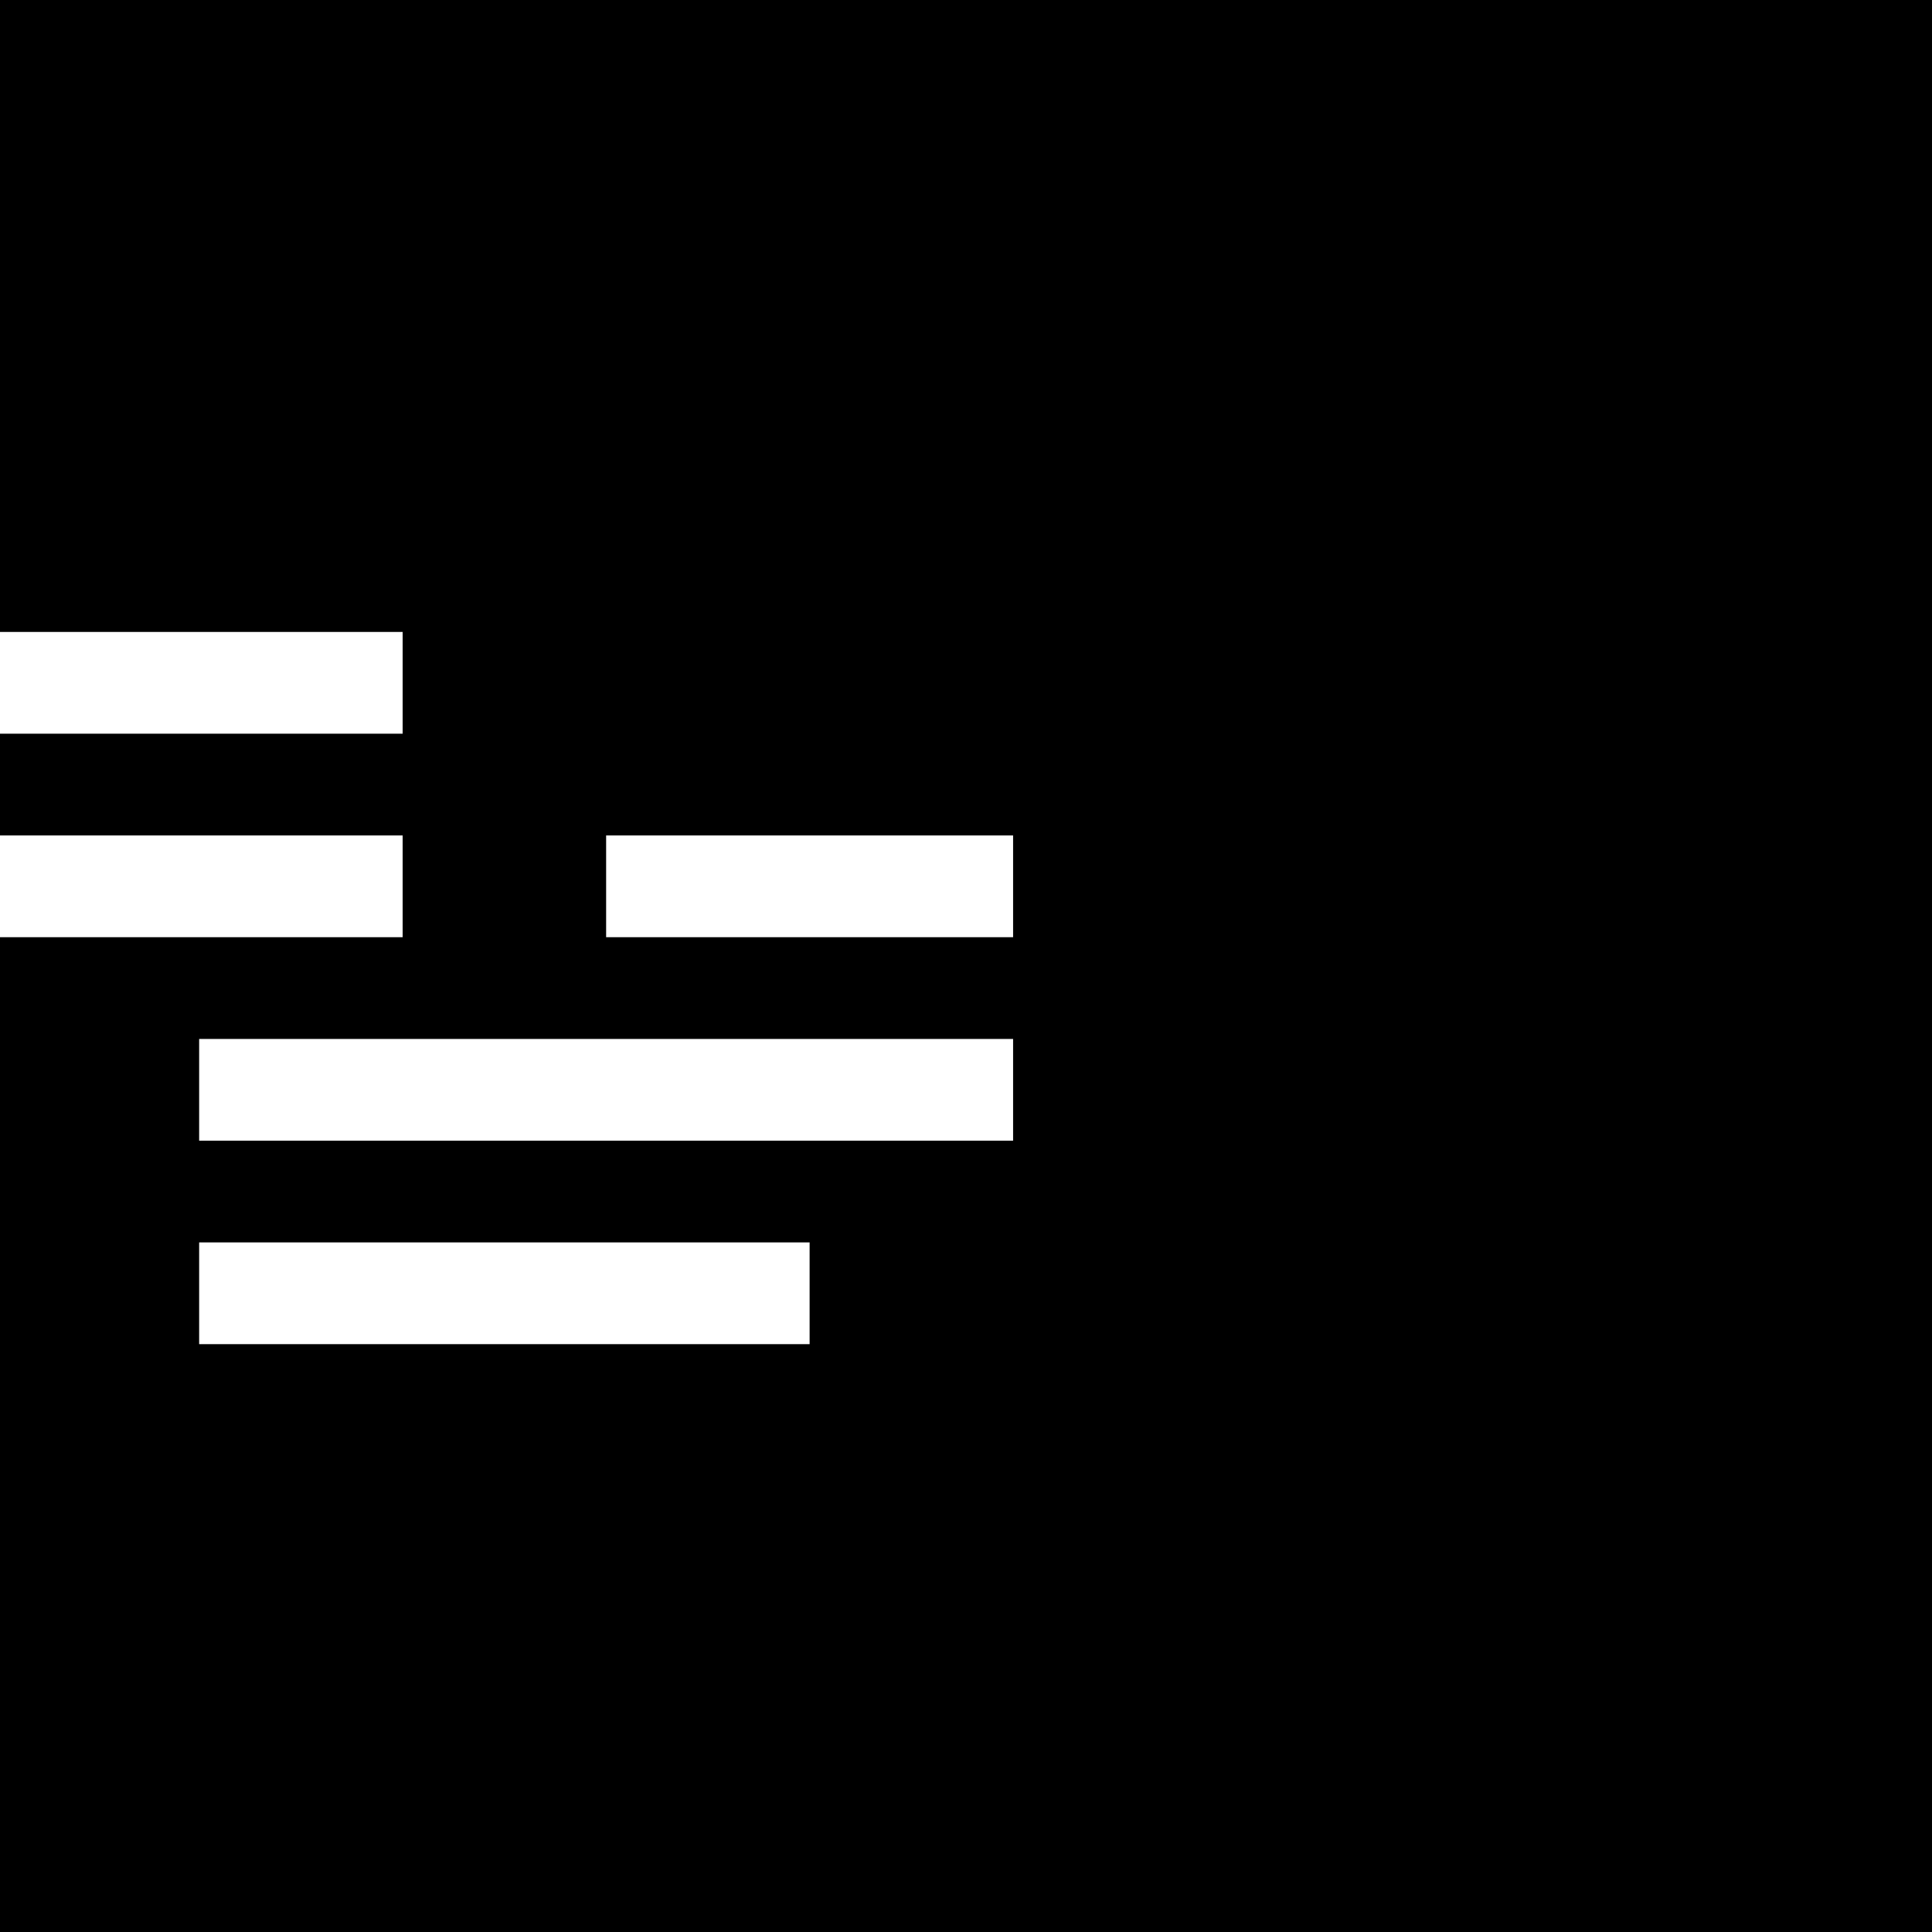 <?xml version="1.0" encoding="UTF-8" standalone="no"?>
<!-- Created with Inkscape (http://www.inkscape.org/) -->

<svg
   width="512"
   height="512"
   viewBox="0 0 135.467 135.467"
   version="1.1"
   id="svg1"
   xmlns="http://www.w3.org/2000/svg"
   xmlns:svg="http://www.w3.org/2000/svg">
  <defs
     id="defs1" />
  <g
     id="layer1">
    <rect
       style="opacity:1;fill:#000000;fill-opacity:1;stroke-width:1.576"
       id="rect18"
       width="135.467"
       height="135.467"
       x="-1.7763568e-15"
       y="-1.7763568e-15" />
    <path
       style="font-size:158.532px;font-family:'Edit Undo Line BRK';-inkscape-font-specification:'Edit Undo Line BRK';fill:#ffffff;stroke-width:2.472"
       d="m 13.964,79.982 h 57.072 v -7.134 h -57.072 z m -42.804,-14.268 h 57.072 v -7.134 h -57.072 z m 42.804,28.536 h 42.804 v -7.134 h -42.804 z m -28.536,-42.804 h 42.804 v -7.134 h -42.804 z m 57.072,14.268 h 28.536 v -7.134 h -28.536 z m -71.339,14.268 h 28.536 v -7.134 H -28.84 Z"
       id="text18"
       aria-label="~" />
  </g>
</svg>
